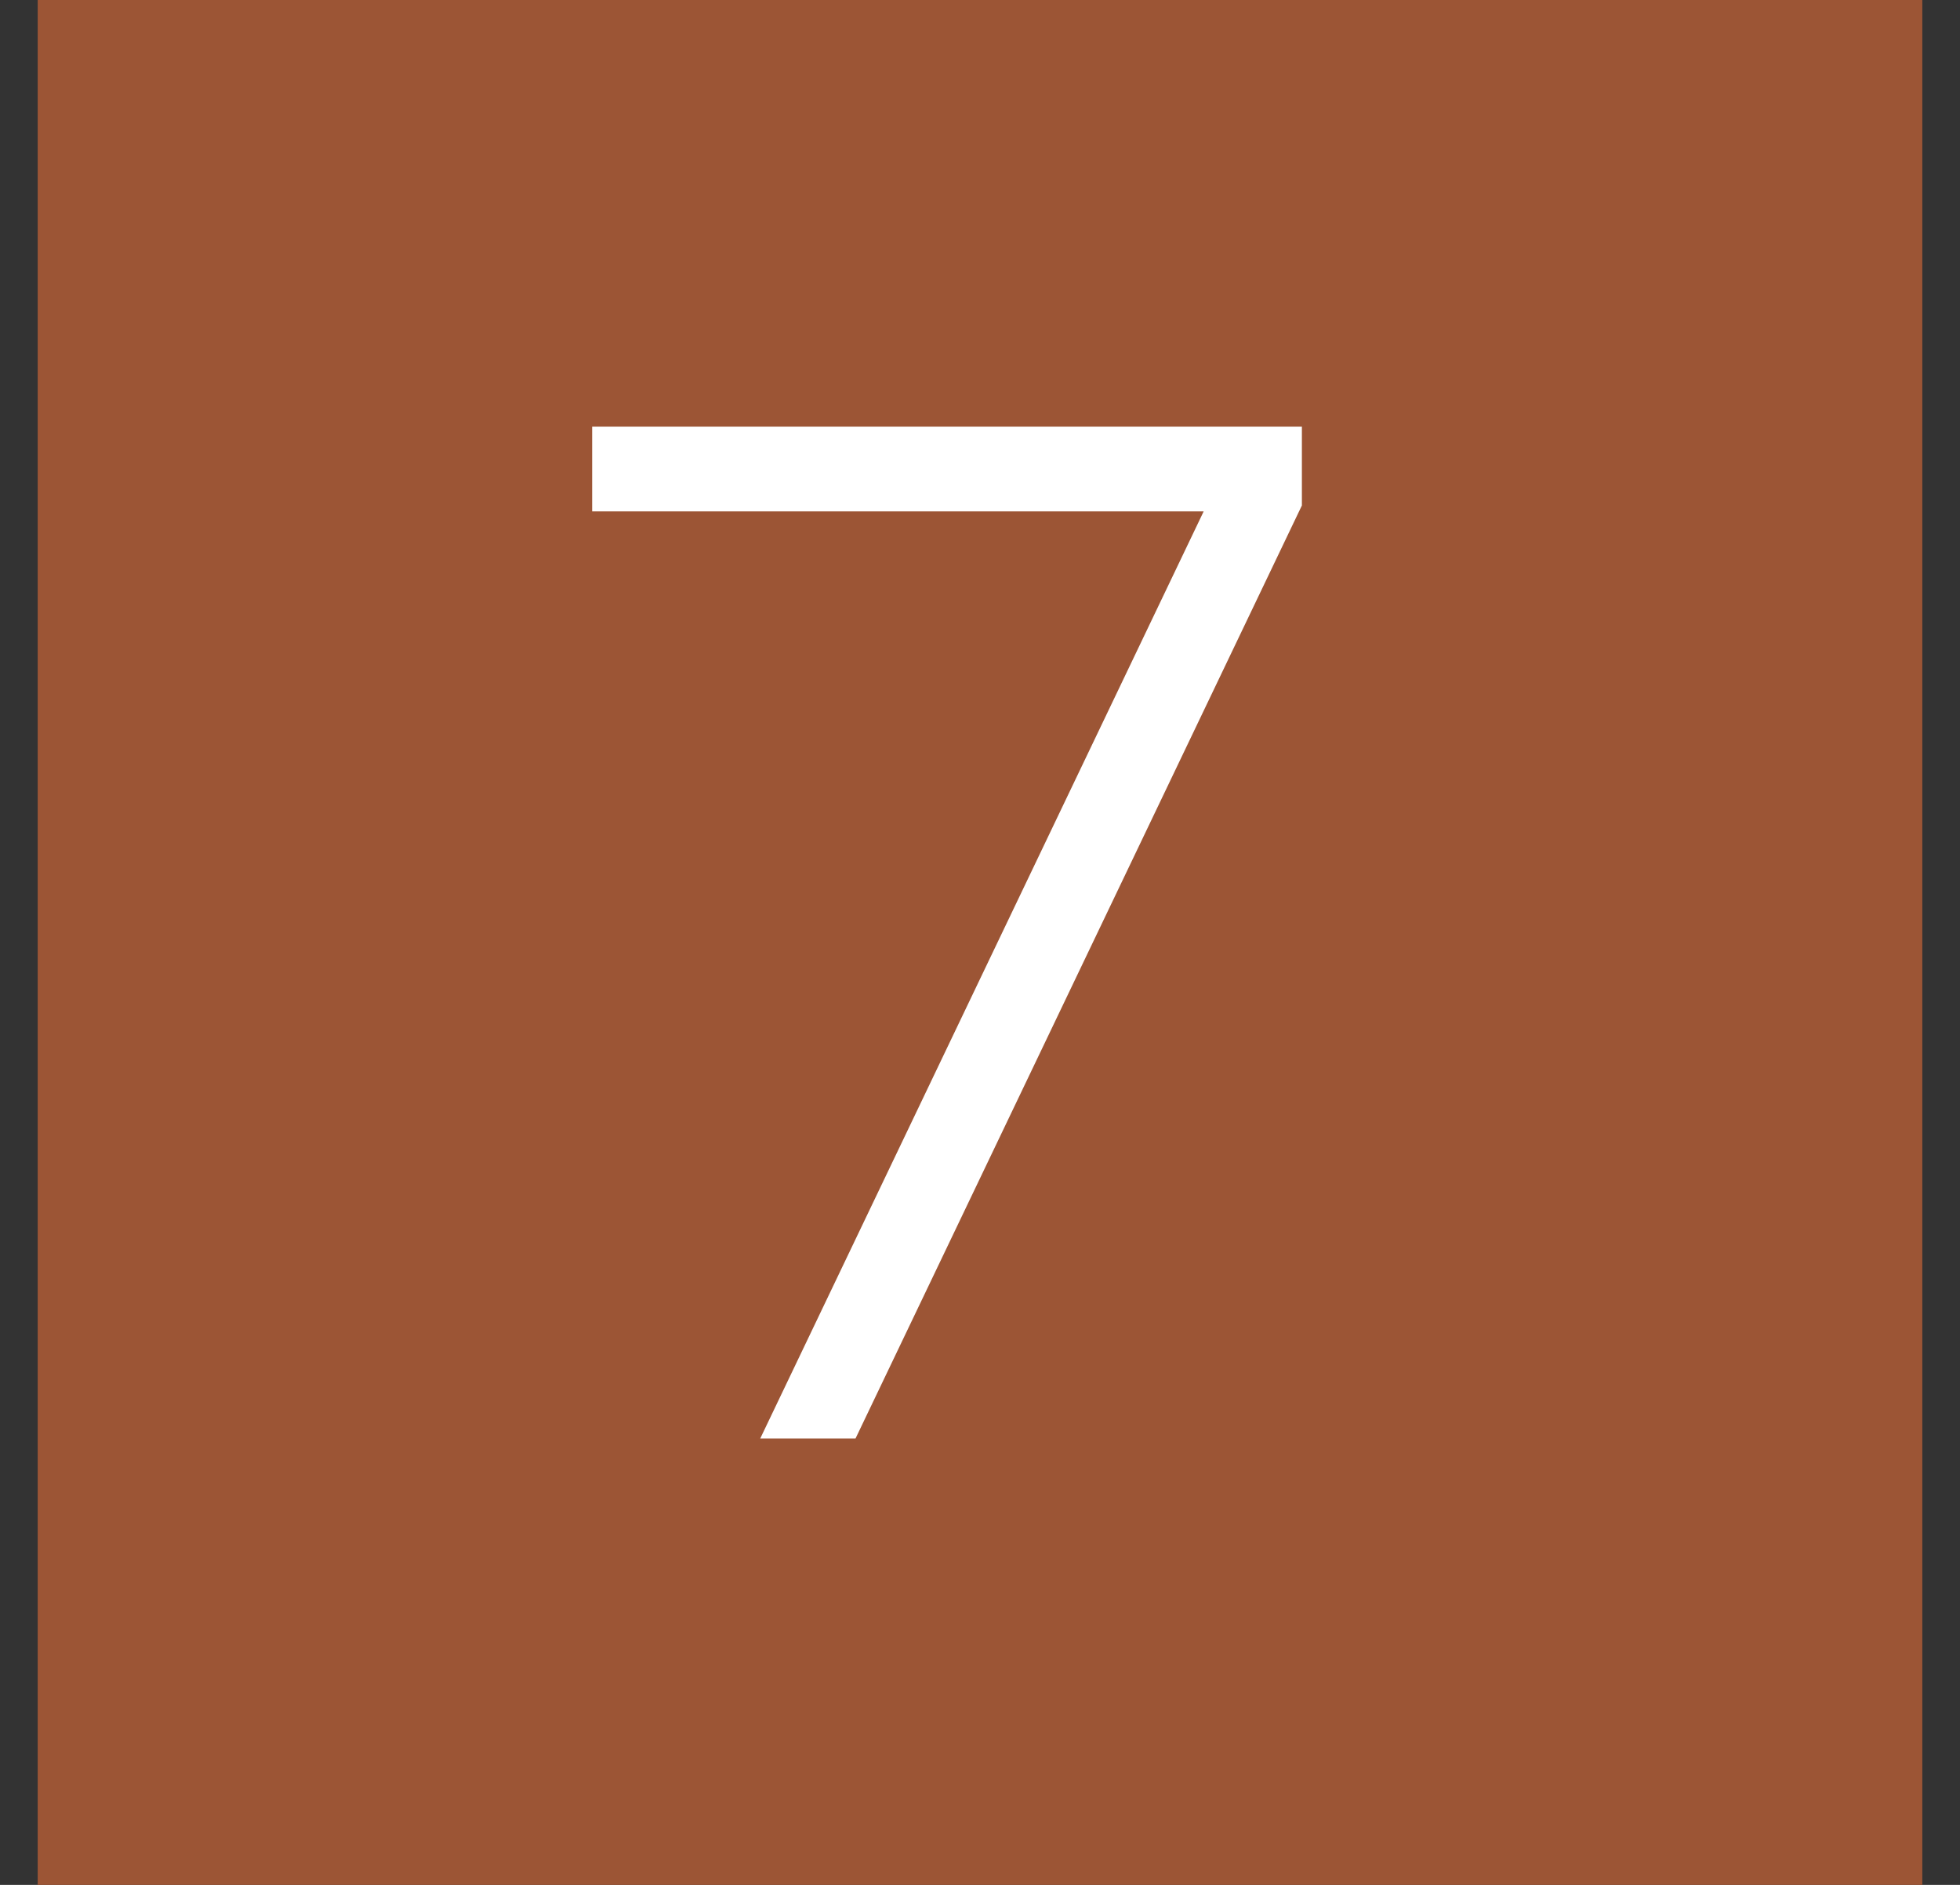 <?xml version="1.0" encoding="UTF-8"?> <svg xmlns="http://www.w3.org/2000/svg" width="26" height="25" viewBox="0 0 26 25" fill="none"><rect x="0" y="0" width="26" height="25" fill="#333333" stroke="none"/> <g clip-path="url(#clip0)"> <path d="M25.5 0H0.5V25H25.5V0Z" fill="#9C5535"></path> <path d="M7.855 5.658H17.27V6.704L11.349 19.079H10.085L15.967 6.783H7.855V5.658Z" fill="white"></path> </g> <defs> <clipPath id="clip0"> <rect width="25" height="25" fill="white" transform="translate(0.5)"></rect> </clipPath> </defs> </svg> 